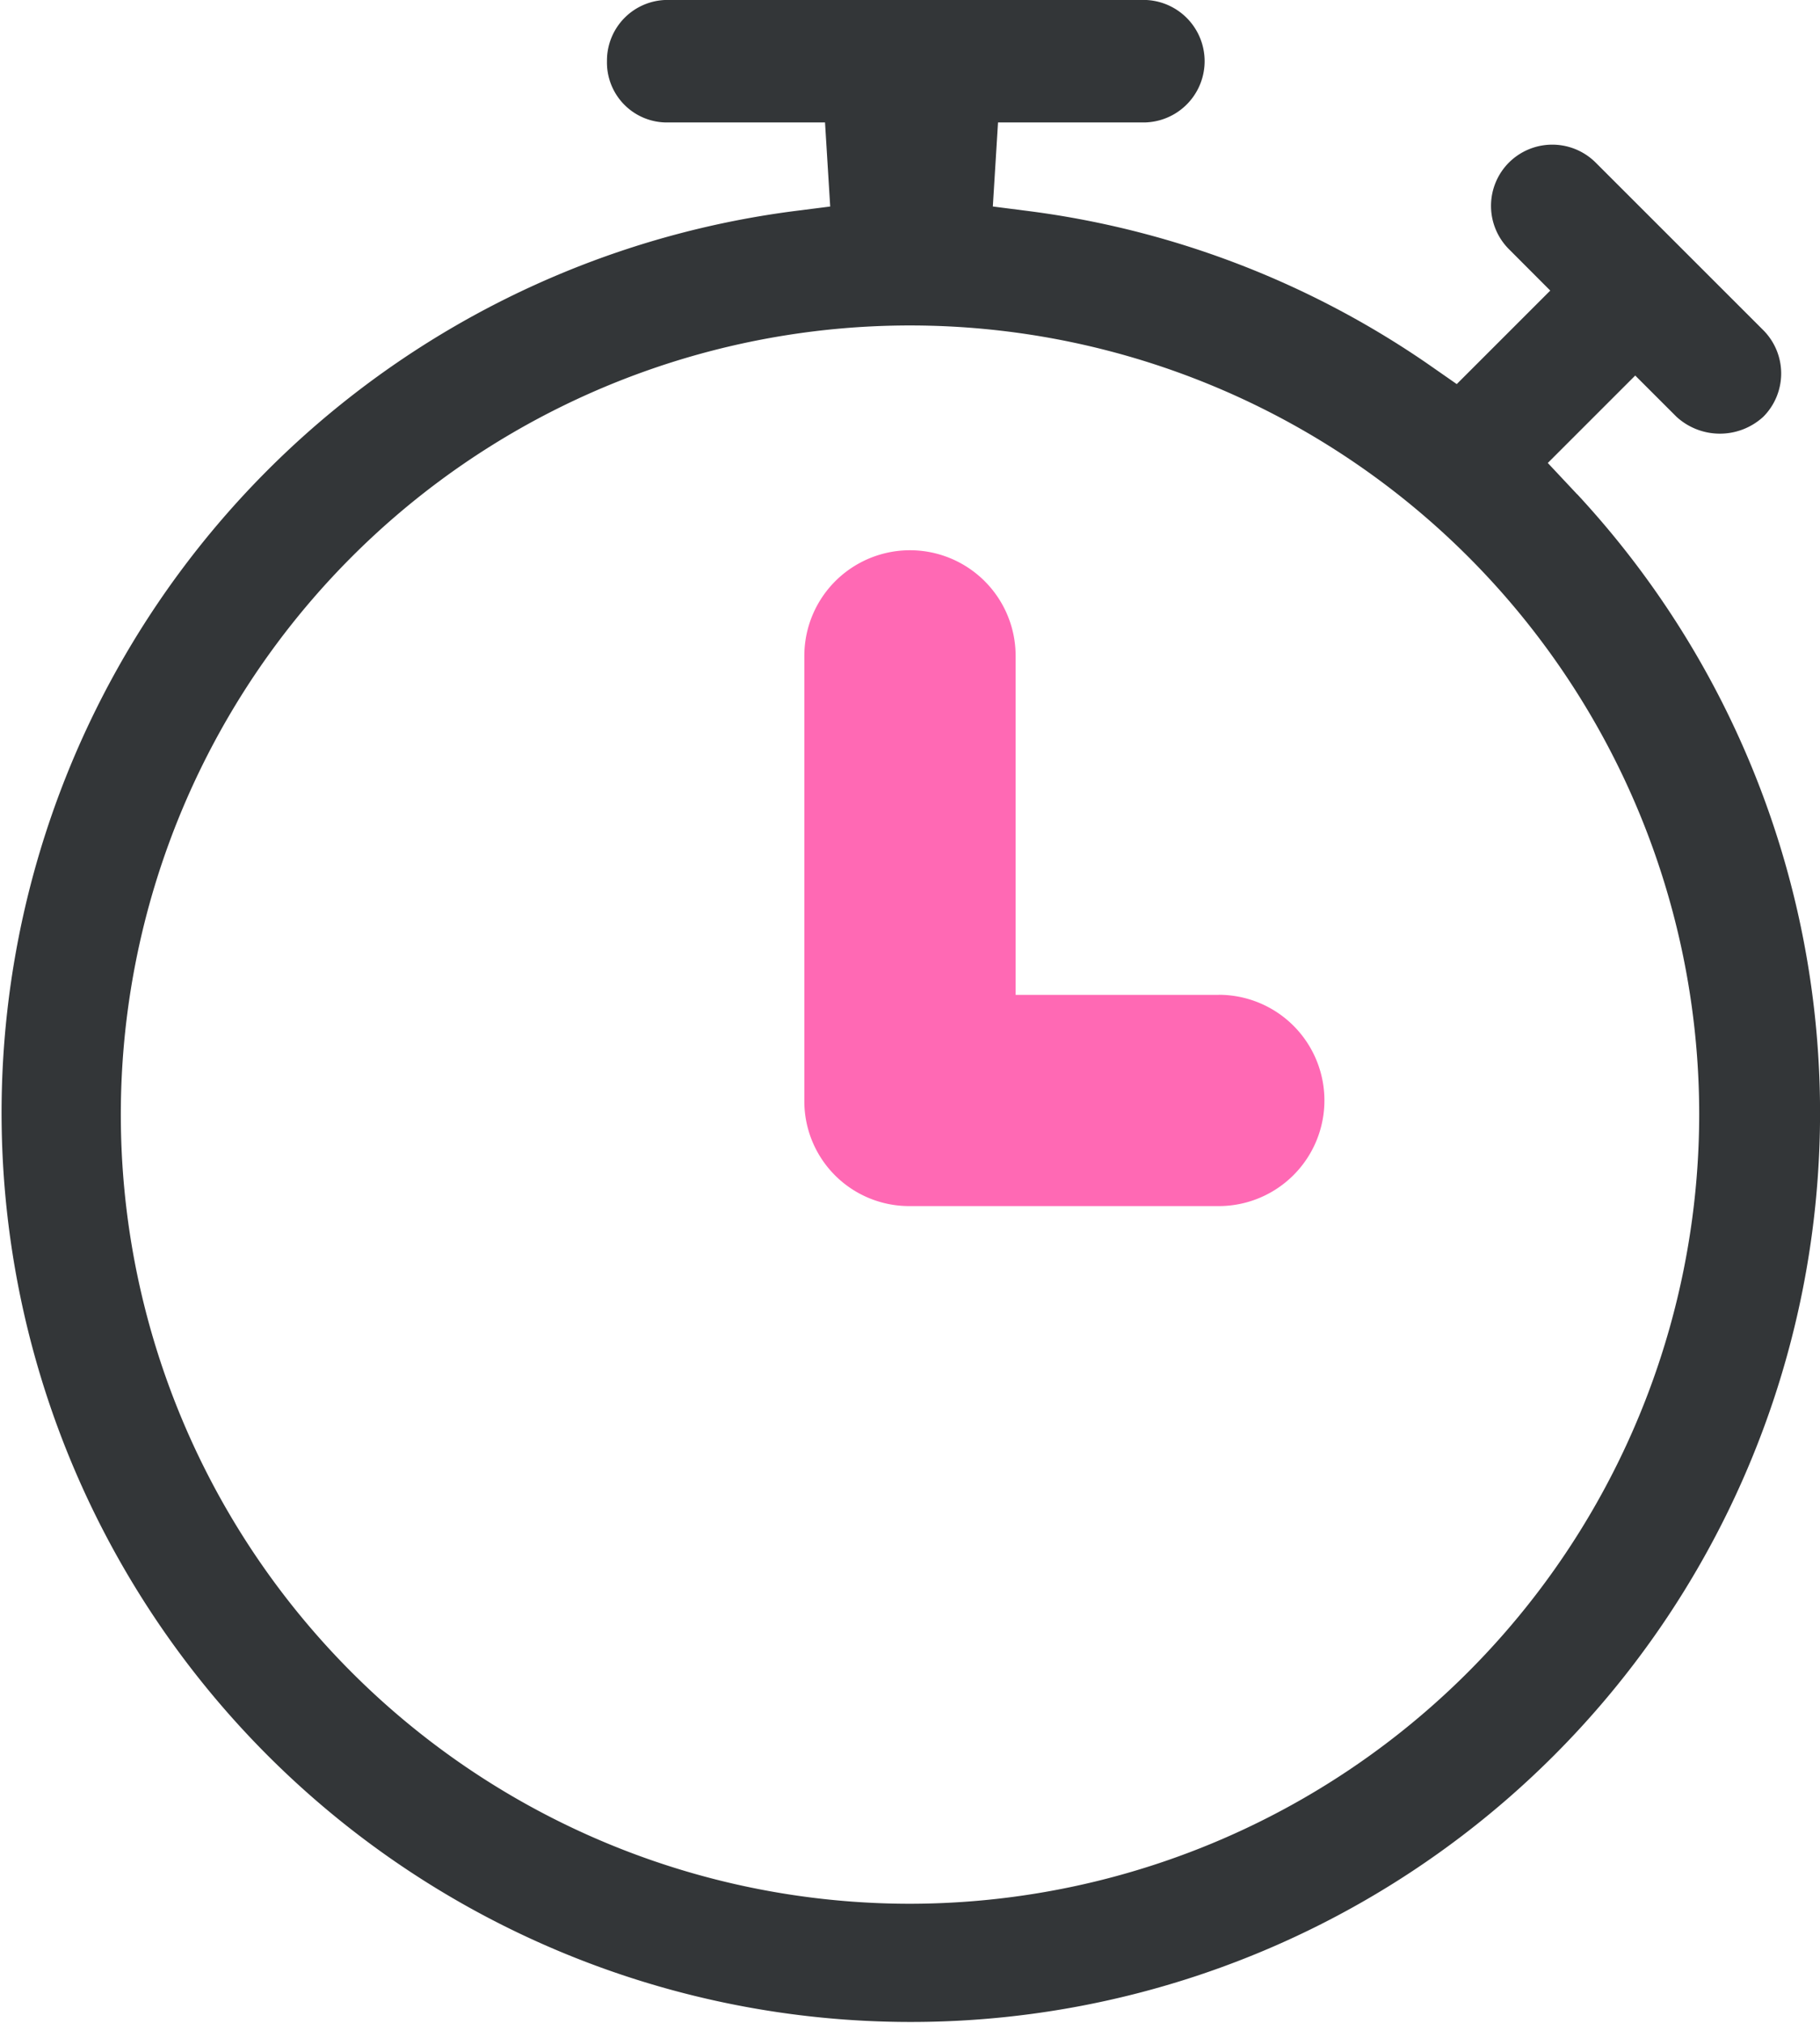 <svg xmlns="http://www.w3.org/2000/svg" width="61.157" height="67.974" viewBox="0 0 61.157 67.974">
  <g id="Group_457" data-name="Group 457" transform="translate(-1123 -2117)">
    <g id="Group_427" data-name="Group 427" transform="translate(-8620.676 1978.695)">
      <path id="Path_2362" data-name="Path 2362" d="M9779.941,168.529h-6.828V157.138a3.549,3.549,0,1,0-7.1,0v15a3.523,3.523,0,0,0,3.549,3.489h10.377a3.549,3.549,0,0,0,0-7.1Z" transform="translate(4.691 3.208)" fill="#ff69b4"/>
      <path id="Path_2363" data-name="Path 2363" d="M9796.673,154.916l-.987-1.053,2.938-2.938,1.388,1.387a2.158,2.158,0,0,0,2.914,0,2.062,2.062,0,0,0,0-2.913l-5.633-5.632a2.064,2.064,0,0,0-2.912,0,2.06,2.06,0,0,0,0,2.912l1.388,1.391-3.142,3.142-1.021-.711a30.523,30.523,0,0,0-13.444-5.113l-1.124-.144.174-2.824h4.929a2.059,2.059,0,0,0,0-4.117h-16.009a2.037,2.037,0,0,0-2.06,2.058,2.014,2.014,0,0,0,2.06,2.059h5.267l.174,2.825-1.125.143a30.553,30.553,0,1,0,26.227,9.526Zm-22.419,47.364a26.519,26.519,0,1,1,26.52-26.52A26.549,26.549,0,0,1,9774.254,202.28Z" fill="#333638"/>
    </g>
  </g>
</svg>
